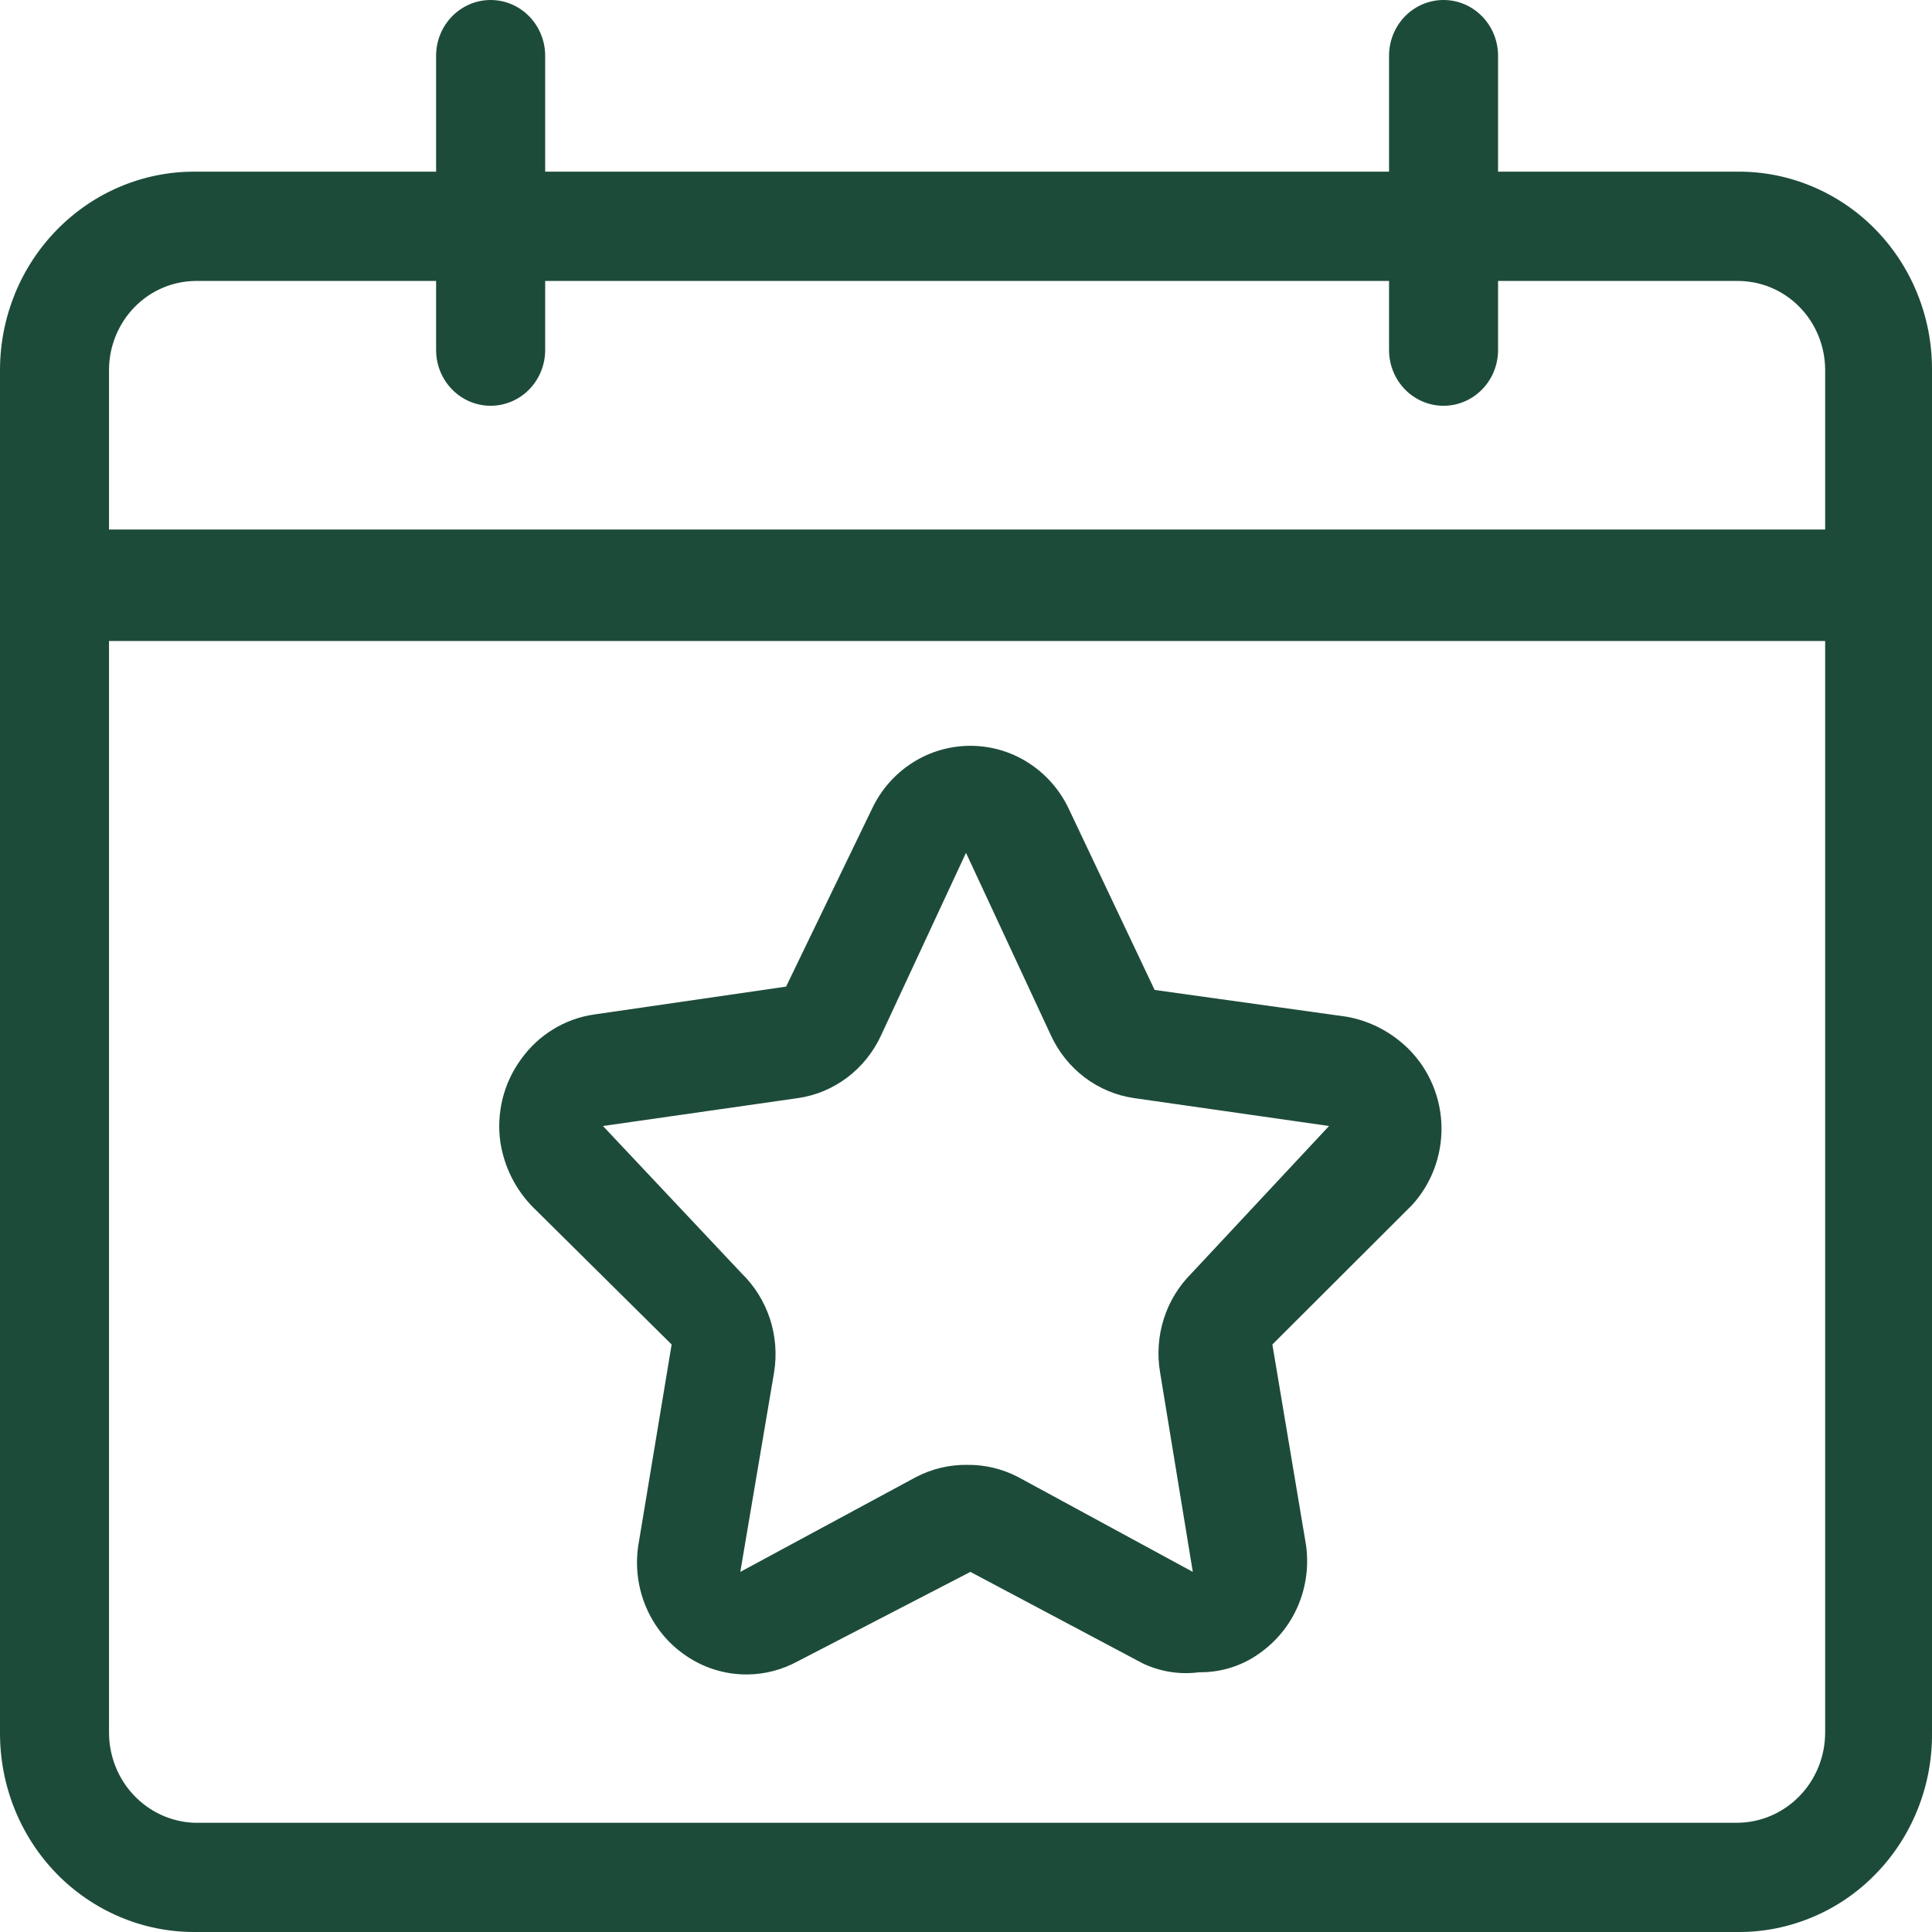 <svg width="33" height="33" viewBox="0 0 33 33" fill="none" xmlns="http://www.w3.org/2000/svg">
<g clip-path="url(#clip0_1379_14594)">
<path d="M9.312 0.952V5.979C9.312 6.232 9.213 6.474 9.039 6.652C8.864 6.831 8.627 6.931 8.38 6.931C8.133 6.931 7.897 6.831 7.722 6.652C7.547 6.474 7.449 6.232 7.449 5.979V0.952C7.449 0.7 7.547 0.457 7.722 0.279C7.897 0.1 8.133 0 8.38 0C8.627 0 8.864 0.1 9.039 0.279C9.213 0.457 9.312 0.7 9.312 0.952Z" fill="#1D4B3A"/>
<path d="M25.588 0.952V5.979C25.588 6.232 25.49 6.474 25.315 6.652C25.14 6.831 24.904 6.931 24.657 6.931C24.41 6.931 24.173 6.831 23.998 6.652C23.824 6.474 23.726 6.232 23.726 5.979V0.952C23.726 0.7 23.824 0.457 23.998 0.279C24.173 0.1 24.41 0 24.657 0C24.904 0 25.14 0.1 25.315 0.279C25.49 0.457 25.588 0.7 25.588 0.952Z" fill="#1D4B3A"/>
<path d="M24.08 17.938C23.786 17.638 23.409 17.438 23 17.366L19.722 16.909L18.251 13.806C18.097 13.485 17.858 13.215 17.562 13.027C17.266 12.838 16.924 12.739 16.575 12.739C16.226 12.739 15.883 12.838 15.587 13.027C15.291 13.215 15.052 13.485 14.899 13.806L13.427 16.852L10.15 17.328C9.902 17.363 9.664 17.449 9.45 17.58C9.236 17.71 9.049 17.884 8.902 18.09C8.753 18.292 8.645 18.523 8.584 18.768C8.524 19.013 8.511 19.268 8.548 19.518C8.615 19.938 8.81 20.325 9.107 20.623L11.472 22.965L10.913 26.335C10.847 26.692 10.882 27.061 11.014 27.399C11.146 27.736 11.369 28.028 11.658 28.239C11.978 28.476 12.362 28.603 12.757 28.601C13.062 28.6 13.363 28.521 13.632 28.373L16.575 26.849L19.517 28.411C19.819 28.555 20.155 28.608 20.485 28.563C20.875 28.569 21.255 28.442 21.566 28.201C21.851 27.987 22.071 27.695 22.2 27.357C22.328 27.02 22.36 26.652 22.292 26.297L21.733 22.965L24.117 20.585C24.448 20.225 24.628 19.747 24.622 19.253C24.615 18.76 24.42 18.288 24.08 17.938ZM20.355 21.746C20.137 21.962 19.973 22.23 19.879 22.525C19.785 22.82 19.763 23.135 19.815 23.441L20.374 26.849L17.394 25.231C17.123 25.089 16.823 25.017 16.519 25.021C16.215 25.017 15.914 25.089 15.643 25.231L12.645 26.849L13.222 23.441C13.272 23.133 13.247 22.818 13.15 22.522C13.052 22.227 12.885 21.96 12.664 21.746L10.299 19.233L13.632 18.756C13.936 18.712 14.224 18.591 14.471 18.405C14.717 18.219 14.916 17.973 15.047 17.69L16.5 14.567L17.953 17.69C18.084 17.973 18.283 18.219 18.529 18.405C18.776 18.591 19.064 18.712 19.368 18.756L22.701 19.233L20.355 21.746ZM24.08 17.938C23.786 17.638 23.409 17.438 23 17.366L19.722 16.909L18.251 13.806C18.097 13.485 17.858 13.215 17.562 13.027C17.266 12.838 16.924 12.739 16.575 12.739C16.226 12.739 15.883 12.838 15.587 13.027C15.291 13.215 15.052 13.485 14.899 13.806L13.427 16.852L10.15 17.328C9.902 17.363 9.664 17.449 9.45 17.58C9.236 17.71 9.049 17.884 8.902 18.09C8.753 18.292 8.645 18.523 8.584 18.768C8.524 19.013 8.511 19.268 8.548 19.518C8.615 19.938 8.81 20.325 9.107 20.623L11.472 22.965L10.913 26.335C10.847 26.692 10.882 27.061 11.014 27.399C11.146 27.736 11.369 28.028 11.658 28.239C11.978 28.476 12.362 28.603 12.757 28.601C13.062 28.6 13.363 28.521 13.632 28.373L16.575 26.849L19.517 28.411C19.819 28.555 20.155 28.608 20.485 28.563C20.875 28.569 21.255 28.442 21.566 28.201C21.851 27.987 22.071 27.695 22.2 27.357C22.328 27.02 22.36 26.652 22.292 26.297L21.733 22.965L24.117 20.585C24.448 20.225 24.628 19.747 24.622 19.253C24.615 18.76 24.42 18.288 24.08 17.938ZM20.355 21.746C20.137 21.962 19.973 22.23 19.879 22.525C19.785 22.82 19.763 23.135 19.815 23.441L20.374 26.849L17.394 25.231C17.123 25.089 16.823 25.017 16.519 25.021C16.215 25.017 15.914 25.089 15.643 25.231L12.645 26.849L13.222 23.441C13.272 23.133 13.247 22.818 13.15 22.522C13.052 22.227 12.885 21.96 12.664 21.746L10.299 19.233L13.632 18.756C13.936 18.712 14.224 18.591 14.471 18.405C14.717 18.219 14.916 17.973 15.047 17.69L16.5 14.567L17.953 17.69C18.084 17.973 18.283 18.219 18.529 18.405C18.776 18.591 19.064 18.712 19.368 18.756L22.701 19.233L20.355 21.746ZM24.08 17.938C23.786 17.638 23.409 17.438 23 17.366L19.722 16.909L18.251 13.806C18.097 13.485 17.858 13.215 17.562 13.027C17.266 12.838 16.924 12.739 16.575 12.739C16.226 12.739 15.883 12.838 15.587 13.027C15.291 13.215 15.052 13.485 14.899 13.806L13.427 16.852L10.15 17.328C9.902 17.363 9.664 17.449 9.45 17.58C9.236 17.71 9.049 17.884 8.902 18.09C8.753 18.292 8.645 18.523 8.584 18.768C8.524 19.013 8.511 19.268 8.548 19.518C8.615 19.938 8.81 20.325 9.107 20.623L11.472 22.965L10.913 26.335C10.847 26.692 10.882 27.061 11.014 27.399C11.146 27.736 11.369 28.028 11.658 28.239C11.978 28.476 12.362 28.603 12.757 28.601C13.062 28.6 13.363 28.521 13.632 28.373L16.575 26.849L19.517 28.411C19.819 28.555 20.155 28.608 20.485 28.563C20.875 28.569 21.255 28.442 21.566 28.201C21.851 27.987 22.071 27.695 22.2 27.357C22.328 27.02 22.36 26.652 22.292 26.297L21.733 22.965L24.117 20.585C24.448 20.225 24.628 19.747 24.622 19.253C24.615 18.76 24.42 18.288 24.08 17.938ZM20.355 21.746C20.137 21.962 19.973 22.23 19.879 22.525C19.785 22.82 19.763 23.135 19.815 23.441L20.374 26.849L17.394 25.231C17.123 25.089 16.823 25.017 16.519 25.021C16.215 25.017 15.914 25.089 15.643 25.231L12.645 26.849L13.222 23.441C13.272 23.133 13.247 22.818 13.15 22.522C13.052 22.227 12.885 21.96 12.664 21.746L10.299 19.233L13.632 18.756C13.936 18.712 14.224 18.591 14.471 18.405C14.717 18.219 14.916 17.973 15.047 17.69L16.5 14.567L17.953 17.69C18.084 17.973 18.283 18.219 18.529 18.405C18.776 18.591 19.064 18.712 19.368 18.756L22.701 19.233L20.355 21.746ZM24.08 17.938C23.786 17.638 23.409 17.438 23 17.366L19.722 16.909L18.251 13.806C18.097 13.485 17.858 13.215 17.562 13.027C17.266 12.838 16.924 12.739 16.575 12.739C16.226 12.739 15.883 12.838 15.587 13.027C15.291 13.215 15.052 13.485 14.899 13.806L13.427 16.852L10.15 17.328C9.902 17.363 9.664 17.449 9.45 17.58C9.236 17.71 9.049 17.884 8.902 18.09C8.753 18.292 8.645 18.523 8.584 18.768C8.524 19.013 8.511 19.268 8.548 19.518C8.615 19.938 8.81 20.325 9.107 20.623L11.472 22.965L10.913 26.335C10.847 26.692 10.882 27.061 11.014 27.399C11.146 27.736 11.369 28.028 11.658 28.239C11.978 28.476 12.362 28.603 12.757 28.601C13.062 28.6 13.363 28.521 13.632 28.373L16.575 26.849L19.517 28.411C19.819 28.555 20.155 28.608 20.485 28.563C20.875 28.569 21.255 28.442 21.566 28.201C21.851 27.987 22.071 27.695 22.2 27.357C22.328 27.02 22.36 26.652 22.292 26.297L21.733 22.965L24.117 20.585C24.448 20.225 24.628 19.747 24.622 19.253C24.615 18.76 24.42 18.288 24.08 17.938ZM20.355 21.746C20.137 21.962 19.973 22.23 19.879 22.525C19.785 22.82 19.763 23.135 19.815 23.441L20.374 26.849L17.394 25.231C17.123 25.089 16.823 25.017 16.519 25.021C16.215 25.017 15.914 25.089 15.643 25.231L12.645 26.849L13.222 23.441C13.272 23.133 13.247 22.818 13.15 22.522C13.052 22.227 12.885 21.96 12.664 21.746L10.299 19.233L13.632 18.756C13.936 18.712 14.224 18.591 14.471 18.405C14.717 18.219 14.916 17.973 15.047 17.69L16.5 14.567L17.953 17.69C18.084 17.973 18.283 18.219 18.529 18.405C18.776 18.591 19.064 18.712 19.368 18.756L22.701 19.233L20.355 21.746ZM24.08 17.938C23.786 17.638 23.409 17.438 23 17.366L19.722 16.909L18.251 13.806C18.097 13.485 17.858 13.215 17.562 13.027C17.266 12.838 16.924 12.739 16.575 12.739C16.226 12.739 15.883 12.838 15.587 13.027C15.291 13.215 15.052 13.485 14.899 13.806L13.427 16.852L10.15 17.328C9.902 17.363 9.664 17.449 9.45 17.58C9.236 17.71 9.049 17.884 8.902 18.09C8.753 18.292 8.645 18.523 8.584 18.768C8.524 19.013 8.511 19.268 8.548 19.518C8.615 19.938 8.81 20.325 9.107 20.623L11.472 22.965L10.913 26.335C10.847 26.692 10.882 27.061 11.014 27.399C11.146 27.736 11.369 28.028 11.658 28.239C11.978 28.476 12.362 28.603 12.757 28.601C13.062 28.6 13.363 28.521 13.632 28.373L16.575 26.849L19.517 28.411C19.819 28.555 20.155 28.608 20.485 28.563C20.875 28.569 21.255 28.442 21.566 28.201C21.851 27.987 22.071 27.695 22.2 27.357C22.328 27.02 22.36 26.652 22.292 26.297L21.733 22.965L24.117 20.585C24.448 20.225 24.628 19.747 24.622 19.253C24.615 18.76 24.42 18.288 24.08 17.938ZM20.355 21.746C20.137 21.962 19.973 22.23 19.879 22.525C19.785 22.82 19.763 23.135 19.815 23.441L20.374 26.849L17.394 25.231C17.123 25.089 16.823 25.017 16.519 25.021C16.215 25.017 15.914 25.089 15.643 25.231L12.645 26.849L13.222 23.441C13.272 23.133 13.247 22.818 13.15 22.522C13.052 22.227 12.885 21.96 12.664 21.746L10.299 19.233L13.632 18.756C13.936 18.712 14.224 18.591 14.471 18.405C14.717 18.219 14.916 17.973 15.047 17.69L16.5 14.567L17.953 17.69C18.084 17.973 18.283 18.219 18.529 18.405C18.776 18.591 19.064 18.712 19.368 18.756L22.701 19.233L20.355 21.746ZM24.08 17.938C23.786 17.638 23.409 17.438 23 17.366L19.722 16.909L18.251 13.806C18.097 13.485 17.858 13.215 17.562 13.027C17.266 12.838 16.924 12.739 16.575 12.739C16.226 12.739 15.883 12.838 15.587 13.027C15.291 13.215 15.052 13.485 14.899 13.806L13.427 16.852L10.15 17.328C9.902 17.363 9.664 17.449 9.45 17.58C9.236 17.71 9.049 17.884 8.902 18.09C8.753 18.292 8.645 18.523 8.584 18.768C8.524 19.013 8.511 19.268 8.548 19.518C8.615 19.938 8.81 20.325 9.107 20.623L11.472 22.965L10.913 26.335C10.847 26.692 10.882 27.061 11.014 27.399C11.146 27.736 11.369 28.028 11.658 28.239C11.978 28.476 12.362 28.603 12.757 28.601C13.062 28.6 13.363 28.521 13.632 28.373L16.575 26.849L19.517 28.411C19.819 28.555 20.155 28.608 20.485 28.563C20.875 28.569 21.255 28.442 21.566 28.201C21.851 27.987 22.071 27.695 22.2 27.357C22.328 27.02 22.36 26.652 22.292 26.297L21.733 22.965L24.117 20.585C24.448 20.225 24.628 19.747 24.622 19.253C24.615 18.76 24.42 18.288 24.08 17.938ZM20.355 21.746C20.137 21.962 19.973 22.23 19.879 22.525C19.785 22.82 19.763 23.135 19.815 23.441L20.374 26.849L17.394 25.231C17.123 25.089 16.823 25.017 16.519 25.021C16.215 25.017 15.914 25.089 15.643 25.231L12.645 26.849L13.222 23.441C13.272 23.133 13.247 22.818 13.15 22.522C13.052 22.227 12.885 21.96 12.664 21.746L10.299 19.233L13.632 18.756C13.936 18.712 14.224 18.591 14.471 18.405C14.717 18.219 14.916 17.973 15.047 17.69L16.5 14.567L17.953 17.69C18.084 17.973 18.283 18.219 18.529 18.405C18.776 18.591 19.064 18.712 19.368 18.756L22.701 19.233L20.355 21.746ZM24.08 17.938C23.786 17.638 23.409 17.438 23 17.366L19.722 16.909L18.251 13.806C18.097 13.485 17.858 13.215 17.562 13.027C17.266 12.838 16.924 12.739 16.575 12.739C16.226 12.739 15.883 12.838 15.587 13.027C15.291 13.215 15.052 13.485 14.899 13.806L13.427 16.852L10.15 17.328C9.902 17.363 9.664 17.449 9.45 17.58C9.236 17.71 9.049 17.884 8.902 18.09C8.753 18.292 8.645 18.523 8.584 18.768C8.524 19.013 8.511 19.268 8.548 19.518C8.615 19.938 8.81 20.325 9.107 20.623L11.472 22.965L10.913 26.335C10.847 26.692 10.882 27.061 11.014 27.399C11.146 27.736 11.369 28.028 11.658 28.239C11.978 28.476 12.362 28.603 12.757 28.601C13.062 28.6 13.363 28.521 13.632 28.373L16.575 26.849L19.517 28.411C19.819 28.555 20.155 28.608 20.485 28.563C20.875 28.569 21.255 28.442 21.566 28.201C21.851 27.987 22.071 27.695 22.2 27.357C22.328 27.02 22.36 26.652 22.292 26.297L21.733 22.965L24.117 20.585C24.448 20.225 24.628 19.747 24.622 19.253C24.615 18.76 24.42 18.288 24.08 17.938ZM20.355 21.746C20.137 21.962 19.973 22.23 19.879 22.525C19.785 22.82 19.763 23.135 19.815 23.441L20.374 26.849L17.394 25.231C17.123 25.089 16.823 25.017 16.519 25.021C16.215 25.017 15.914 25.089 15.643 25.231L12.645 26.849L13.222 23.441C13.272 23.133 13.247 22.818 13.15 22.522C13.052 22.227 12.885 21.96 12.664 21.746L10.299 19.233L13.632 18.756C13.936 18.712 14.224 18.591 14.471 18.405C14.717 18.219 14.916 17.973 15.047 17.69L16.5 14.567L17.953 17.69C18.084 17.973 18.283 18.219 18.529 18.405C18.776 18.591 19.064 18.712 19.368 18.756L22.701 19.233L20.355 21.746ZM24.08 17.938C23.786 17.638 23.409 17.438 23 17.366L19.722 16.909L18.251 13.806C18.097 13.485 17.858 13.215 17.562 13.027C17.266 12.838 16.924 12.739 16.575 12.739C16.226 12.739 15.883 12.838 15.587 13.027C15.291 13.215 15.052 13.485 14.899 13.806L13.427 16.852L10.15 17.328C9.902 17.363 9.664 17.449 9.45 17.58C9.236 17.71 9.049 17.884 8.902 18.09C8.753 18.292 8.645 18.523 8.584 18.768C8.524 19.013 8.511 19.268 8.548 19.518C8.615 19.938 8.81 20.325 9.107 20.623L11.472 22.965L10.913 26.335C10.847 26.692 10.882 27.061 11.014 27.399C11.146 27.736 11.369 28.028 11.658 28.239C11.978 28.476 12.362 28.603 12.757 28.601C13.062 28.6 13.363 28.521 13.632 28.373L16.575 26.849L19.517 28.411C19.819 28.555 20.155 28.608 20.485 28.563C20.875 28.569 21.255 28.442 21.566 28.201C21.851 27.987 22.071 27.695 22.2 27.357C22.328 27.02 22.36 26.652 22.292 26.297L21.733 22.965L24.117 20.585C24.448 20.225 24.628 19.747 24.622 19.253C24.615 18.76 24.42 18.288 24.08 17.938ZM20.355 21.746C20.137 21.962 19.973 22.23 19.879 22.525C19.785 22.82 19.763 23.135 19.815 23.441L20.374 26.849L17.394 25.231C17.123 25.089 16.823 25.017 16.519 25.021C16.215 25.017 15.914 25.089 15.643 25.231L12.645 26.849L13.222 23.441C13.272 23.133 13.247 22.818 13.15 22.522C13.052 22.227 12.885 21.96 12.664 21.746L10.299 19.233L13.632 18.756C13.936 18.712 14.224 18.591 14.471 18.405C14.717 18.219 14.916 17.973 15.047 17.69L16.5 14.567L17.953 17.69C18.084 17.973 18.283 18.219 18.529 18.405C18.776 18.591 19.064 18.712 19.368 18.756L22.701 19.233L20.355 21.746ZM24.08 17.938C23.786 17.638 23.409 17.438 23 17.366L19.722 16.909L18.251 13.806C18.097 13.485 17.858 13.215 17.562 13.027C17.266 12.838 16.924 12.739 16.575 12.739C16.226 12.739 15.883 12.838 15.587 13.027C15.291 13.215 15.052 13.485 14.899 13.806L13.427 16.852L10.15 17.328C9.902 17.363 9.664 17.449 9.45 17.58C9.236 17.71 9.049 17.884 8.902 18.09C8.753 18.292 8.645 18.523 8.584 18.768C8.524 19.013 8.511 19.268 8.548 19.518C8.615 19.938 8.81 20.325 9.107 20.623L11.472 22.965L10.913 26.335C10.847 26.692 10.882 27.061 11.014 27.399C11.146 27.736 11.369 28.028 11.658 28.239C11.978 28.476 12.362 28.603 12.757 28.601C13.062 28.6 13.363 28.521 13.632 28.373L16.575 26.849L19.517 28.411C19.819 28.555 20.155 28.608 20.485 28.563C20.875 28.569 21.255 28.442 21.566 28.201C21.851 27.987 22.071 27.695 22.2 27.357C22.328 27.02 22.36 26.652 22.292 26.297L21.733 22.965L24.117 20.585C24.448 20.225 24.628 19.747 24.622 19.253C24.615 18.76 24.42 18.288 24.08 17.938ZM20.355 21.746C20.137 21.962 19.973 22.23 19.879 22.525C19.785 22.82 19.763 23.135 19.815 23.441L20.374 26.849L17.394 25.231C17.123 25.089 16.823 25.017 16.519 25.021C16.215 25.017 15.914 25.089 15.643 25.231L12.645 26.849L13.222 23.441C13.272 23.133 13.247 22.818 13.15 22.522C13.052 22.227 12.885 21.96 12.664 21.746L10.299 19.233L13.632 18.756C13.936 18.712 14.224 18.591 14.471 18.405C14.717 18.219 14.916 17.973 15.047 17.69L16.5 14.567L17.953 17.69C18.084 17.973 18.283 18.219 18.529 18.405C18.776 18.591 19.064 18.712 19.368 18.756L22.701 19.233L20.355 21.746ZM24.08 17.938C23.786 17.638 23.409 17.438 23 17.366L19.722 16.909L18.251 13.806C18.097 13.485 17.858 13.215 17.562 13.027C17.266 12.838 16.924 12.739 16.575 12.739C16.226 12.739 15.883 12.838 15.587 13.027C15.291 13.215 15.052 13.485 14.899 13.806L13.427 16.852L10.15 17.328C9.902 17.363 9.664 17.449 9.45 17.58C9.236 17.71 9.049 17.884 8.902 18.09C8.753 18.292 8.645 18.523 8.584 18.768C8.524 19.013 8.511 19.268 8.548 19.518C8.615 19.938 8.81 20.325 9.107 20.623L11.472 22.965L10.913 26.335C10.847 26.692 10.882 27.061 11.014 27.399C11.146 27.736 11.369 28.028 11.658 28.239C11.978 28.476 12.362 28.603 12.757 28.601C13.062 28.6 13.363 28.521 13.632 28.373L16.575 26.849L19.517 28.411C19.819 28.555 20.155 28.608 20.485 28.563C20.875 28.569 21.255 28.442 21.566 28.201C21.851 27.987 22.071 27.695 22.2 27.357C22.328 27.02 22.36 26.652 22.292 26.297L21.733 22.965L24.117 20.585C24.448 20.225 24.628 19.747 24.622 19.253C24.615 18.76 24.42 18.288 24.08 17.938ZM20.355 21.746C20.137 21.962 19.973 22.23 19.879 22.525C19.785 22.82 19.763 23.135 19.815 23.441L20.374 26.849L17.394 25.231C17.123 25.089 16.823 25.017 16.519 25.021C16.215 25.017 15.914 25.089 15.643 25.231L12.645 26.849L13.222 23.441C13.272 23.133 13.247 22.818 13.15 22.522C13.052 22.227 12.885 21.96 12.664 21.746L10.299 19.233L13.632 18.756C13.936 18.712 14.224 18.591 14.471 18.405C14.717 18.219 14.916 17.973 15.047 17.69L16.5 14.567L17.953 17.69C18.084 17.973 18.283 18.219 18.529 18.405C18.776 18.591 19.064 18.712 19.368 18.756L22.701 19.233L20.355 21.746ZM24.08 17.938C23.786 17.638 23.409 17.438 23 17.366L19.722 16.909L18.251 13.806C18.097 13.485 17.858 13.215 17.562 13.027C17.266 12.838 16.924 12.739 16.575 12.739C16.226 12.739 15.883 12.838 15.587 13.027C15.291 13.215 15.052 13.485 14.899 13.806L13.427 16.852L10.15 17.328C9.902 17.363 9.664 17.449 9.45 17.58C9.236 17.71 9.049 17.884 8.902 18.09C8.753 18.292 8.645 18.523 8.584 18.768C8.524 19.013 8.511 19.268 8.548 19.518C8.615 19.938 8.81 20.325 9.107 20.623L11.472 22.965L10.913 26.335C10.847 26.692 10.882 27.061 11.014 27.399C11.146 27.736 11.369 28.028 11.658 28.239C11.978 28.476 12.362 28.603 12.757 28.601C13.062 28.6 13.363 28.521 13.632 28.373L16.575 26.849L19.517 28.411C19.819 28.555 20.155 28.608 20.485 28.563C20.875 28.569 21.255 28.442 21.566 28.201C21.851 27.987 22.071 27.695 22.2 27.357C22.328 27.02 22.36 26.652 22.292 26.297L21.733 22.965L24.117 20.585C24.448 20.225 24.628 19.747 24.622 19.253C24.615 18.76 24.42 18.288 24.08 17.938ZM20.355 21.746C20.137 21.962 19.973 22.23 19.879 22.525C19.785 22.82 19.763 23.135 19.815 23.441L20.374 26.849L17.394 25.231C17.123 25.089 16.823 25.017 16.519 25.021C16.215 25.017 15.914 25.089 15.643 25.231L12.645 26.849L13.222 23.441C13.272 23.133 13.247 22.818 13.15 22.522C13.052 22.227 12.885 21.96 12.664 21.746L10.299 19.233L13.632 18.756C13.936 18.712 14.224 18.591 14.471 18.405C14.717 18.219 14.916 17.973 15.047 17.69L16.5 14.567L17.953 17.69C18.084 17.973 18.283 18.219 18.529 18.405C18.776 18.591 19.064 18.712 19.368 18.756L22.701 19.233L20.355 21.746Z" fill="#1D4B3A"/>
<path d="M29.685 2.932H3.315C2.439 2.932 1.599 3.287 0.978 3.919C0.356 4.55 0.005 5.407 5.23168e-05 6.303V29.591C-0.002 30.038 0.082 30.481 0.247 30.894C0.413 31.308 0.656 31.684 0.964 32.001C1.272 32.317 1.639 32.569 2.042 32.74C2.445 32.912 2.878 33 3.315 33H29.685C30.123 33.003 30.556 32.916 30.961 32.745C31.366 32.575 31.733 32.324 32.041 32.006C32.35 31.689 32.594 31.312 32.758 30.897C32.923 30.483 33.005 30.039 33 29.591V6.303C33 5.859 32.914 5.419 32.747 5.009C32.581 4.599 32.336 4.226 32.028 3.913C31.72 3.6 31.354 3.352 30.952 3.184C30.55 3.015 30.12 2.93 29.685 2.932ZM31.175 29.591C31.175 29.997 31.019 30.387 30.74 30.675C30.461 30.964 30.082 31.129 29.685 31.134H3.315C2.925 31.119 2.555 30.95 2.284 30.662C2.013 30.375 1.862 29.991 1.862 29.591V10.949H31.175V29.591ZM31.175 9.045H1.862V6.303C1.867 5.906 2.024 5.526 2.299 5.245C2.573 4.964 2.945 4.804 3.334 4.799H29.685C30.077 4.799 30.453 4.956 30.732 5.238C31.011 5.52 31.17 5.902 31.175 6.303V9.045Z" fill="#1D4B3A"/>
</g>
<defs>
<clipPath id="clip0_1379_14594">
<rect width="33" height="33" fill="white"/>
</clipPath>
</defs>
</svg>
